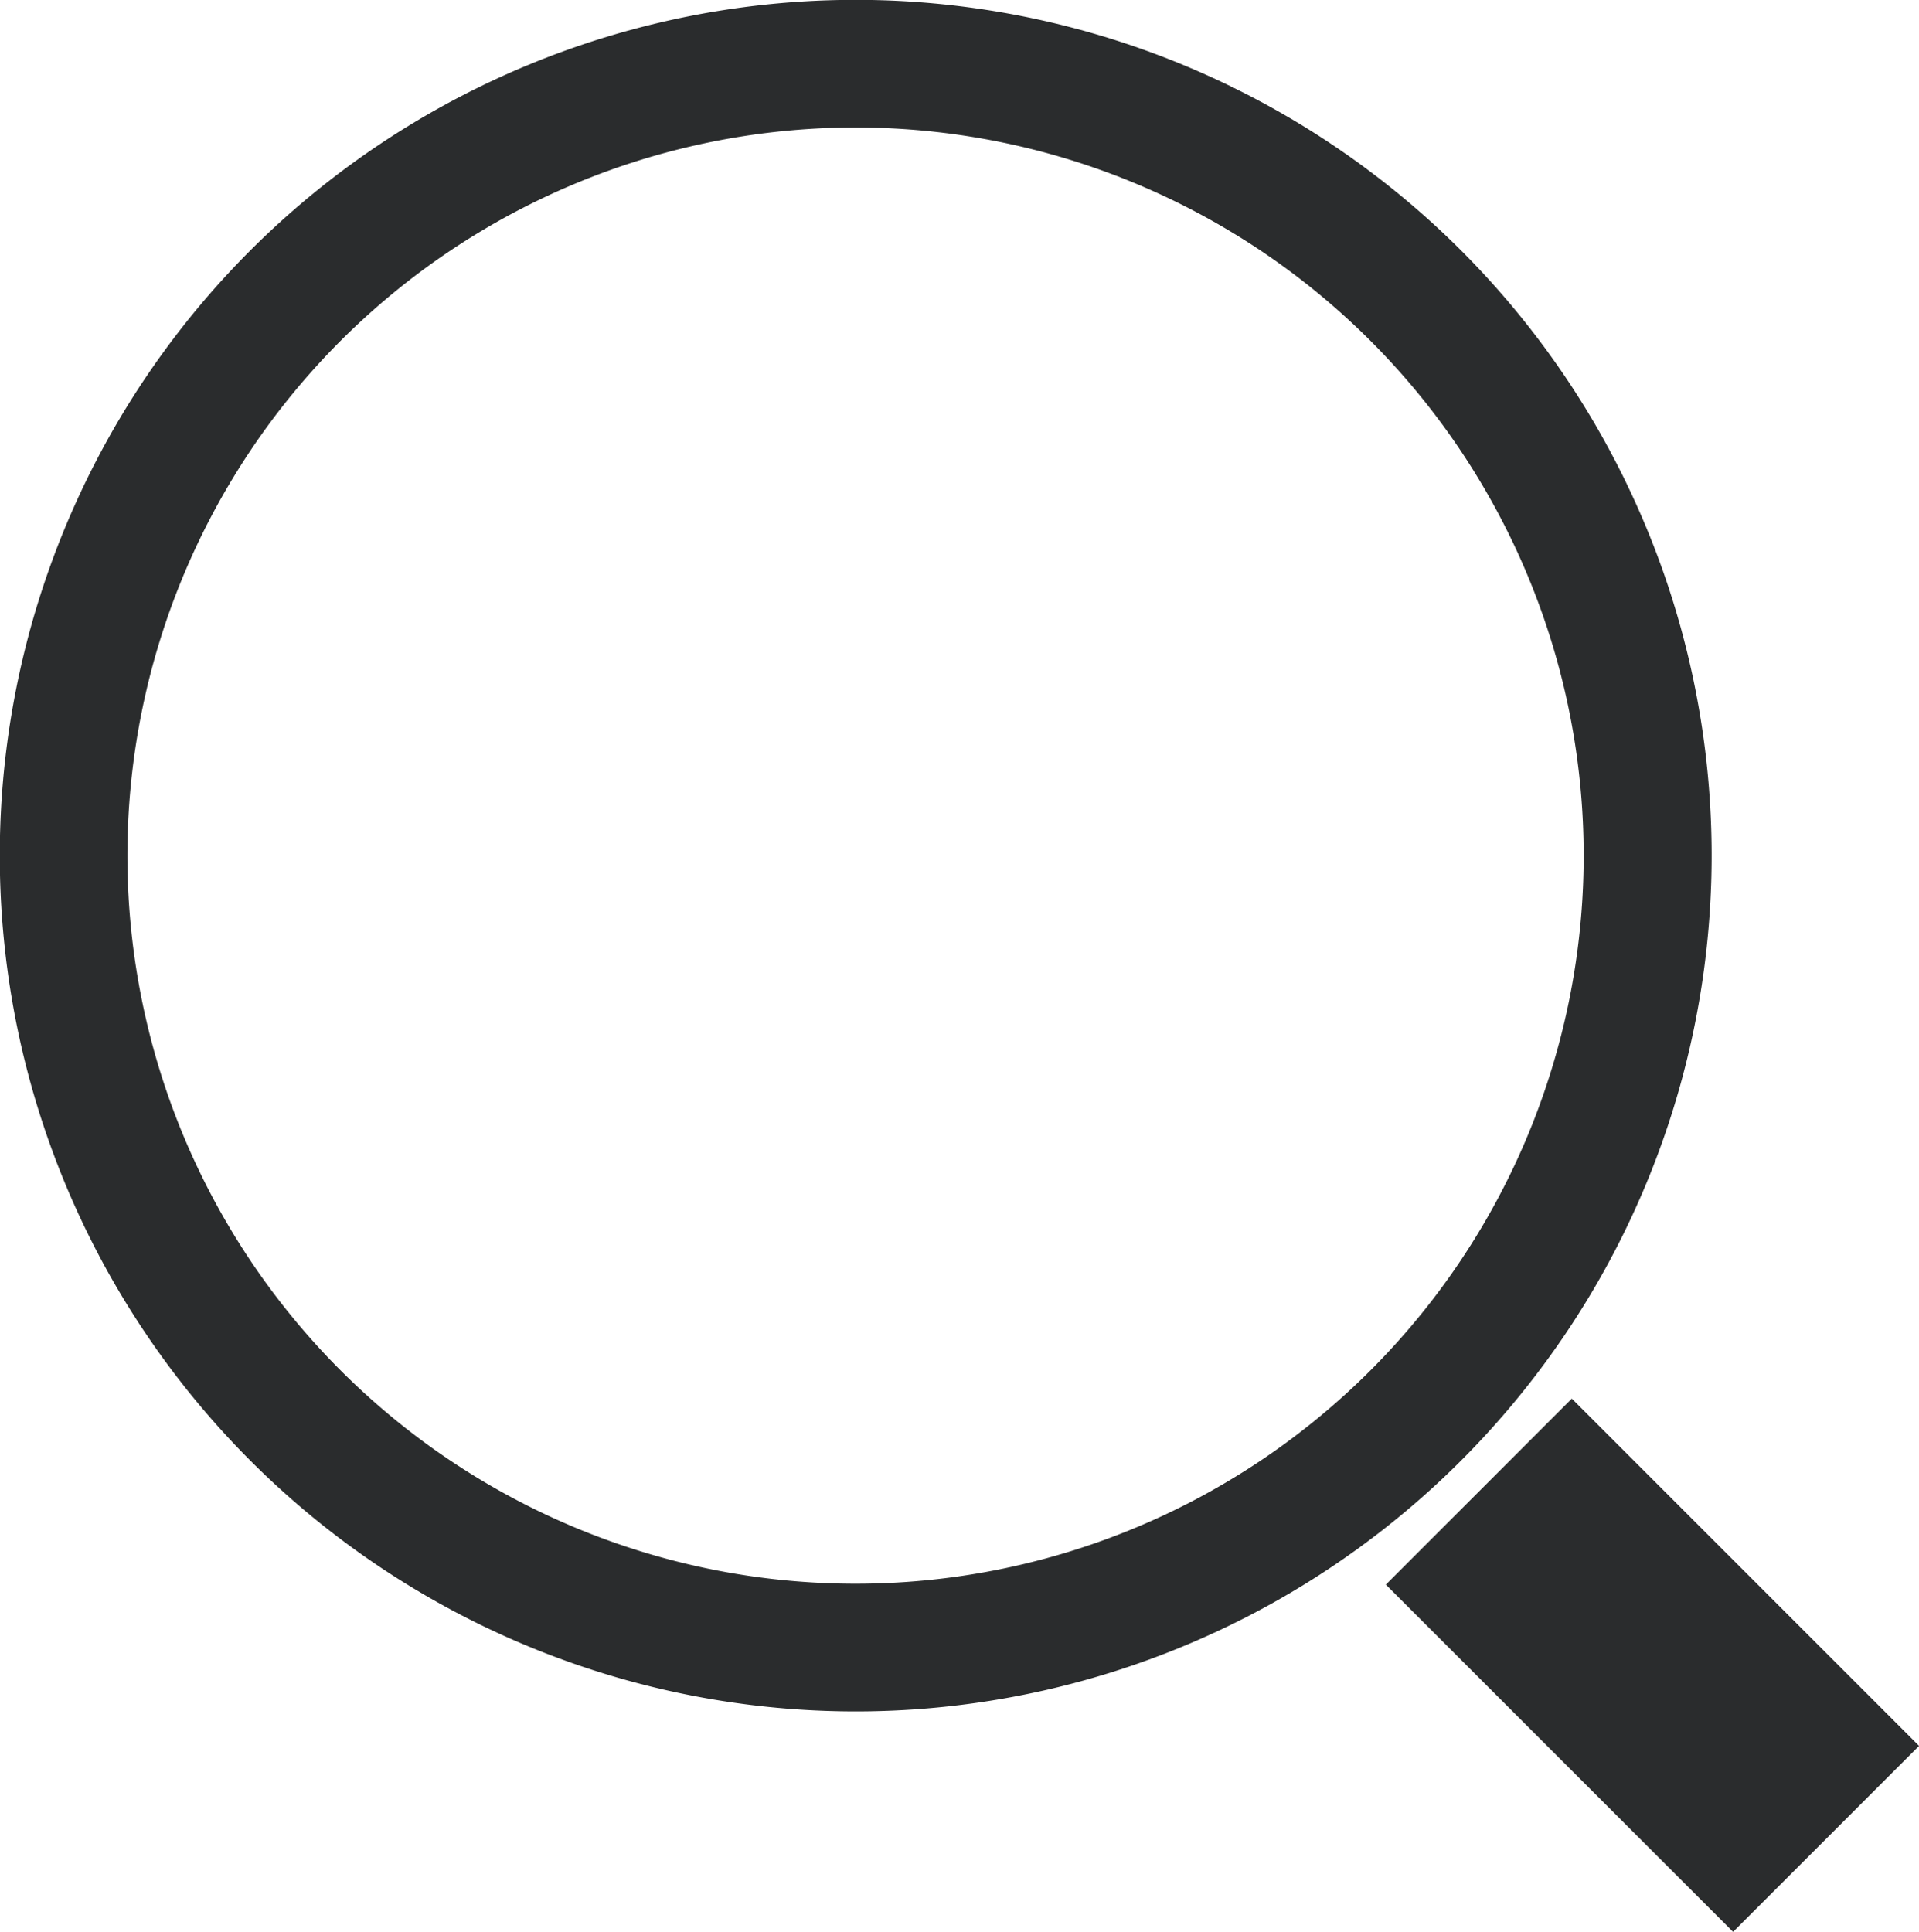 <svg xmlns="http://www.w3.org/2000/svg" width="12.914" height="13" viewBox="0 0 12.914 13"><g transform="translate(-402.775 -280.975)"><path d="M404.46,282.66a5.76,5.76,0,1,0,8.147,0A5.764,5.764,0,0,0,404.46,282.66ZM412,290.195a4.9,4.9,0,1,1,0-6.924A4.9,4.9,0,0,1,412,290.195Z" transform="translate(0 0)" fill="#2a2c2d"/><g transform="translate(412.101 290.387)"><rect width="1.77" height="3.305" transform="translate(0 1.252) rotate(-45)" fill="#2a2c2d"/></g></g></svg>
